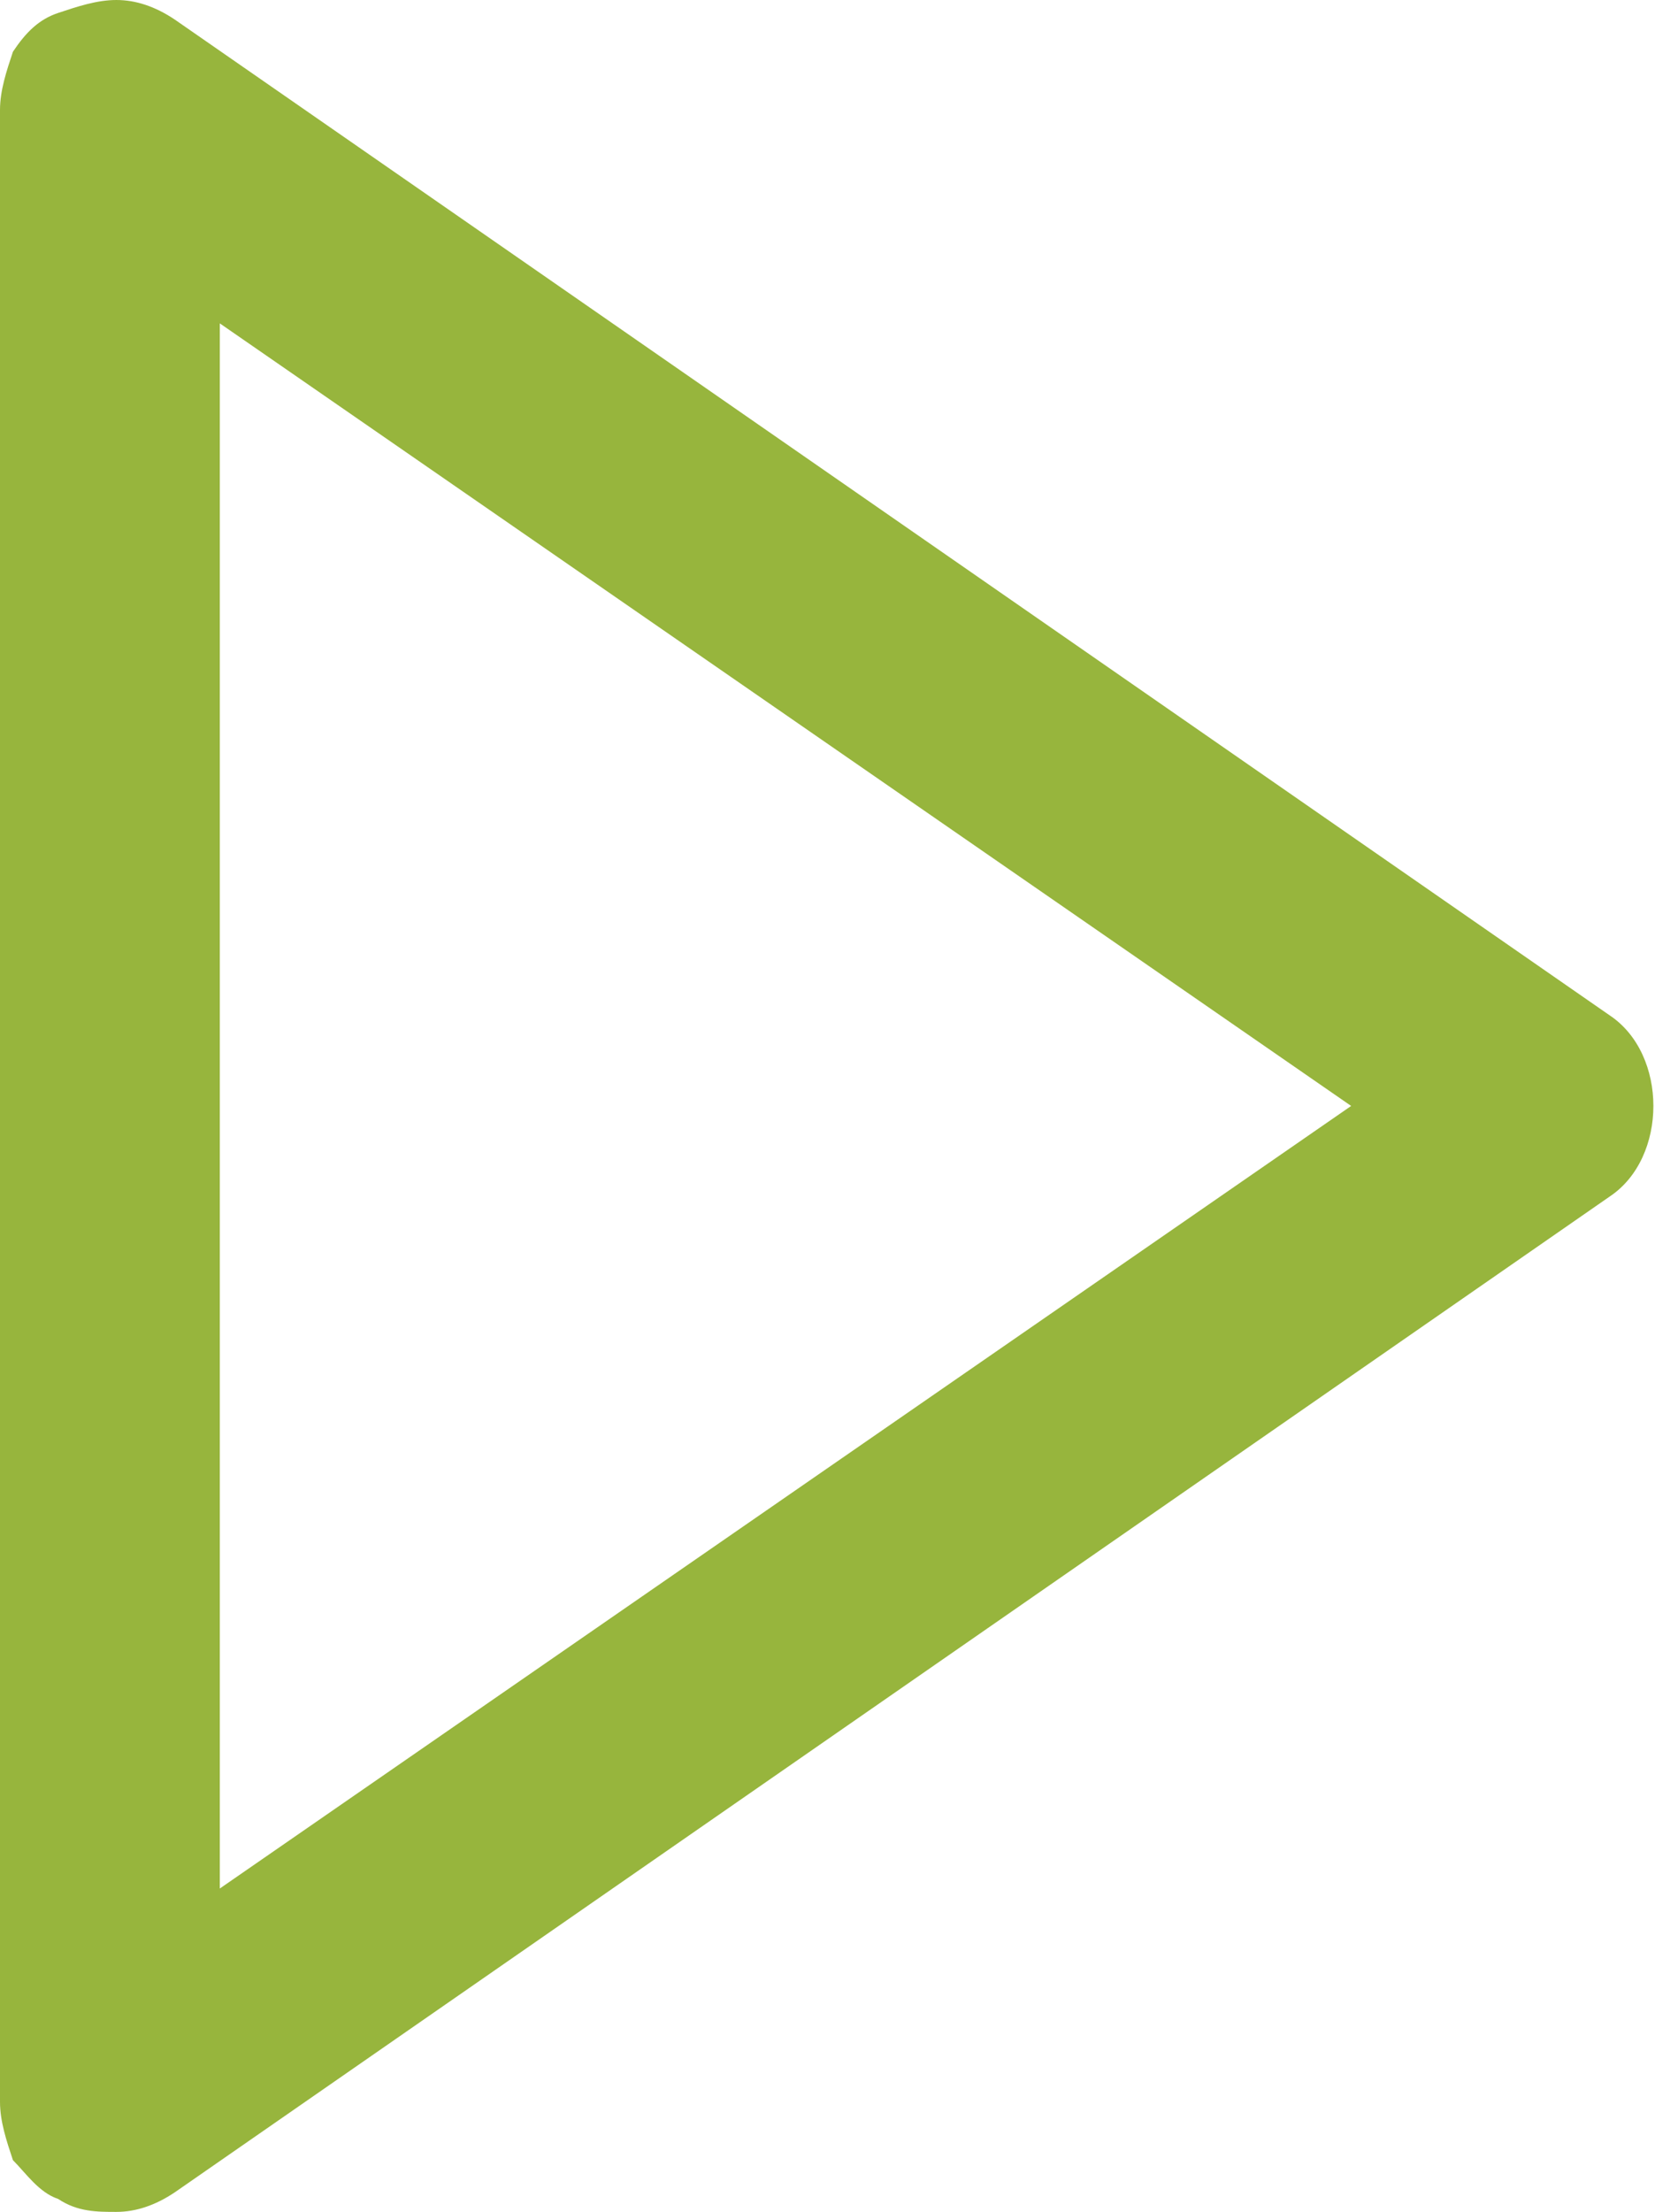 <?xml version="1.0" encoding="utf-8"?>
<!-- Generator: $$$/GeneralStr/196=Adobe Illustrator 27.6.0, SVG Export Plug-In . SVG Version: 6.00 Build 0)  -->
<svg version="1.1" id="Livello_1" xmlns="http://www.w3.org/2000/svg" xmlns:xlink="http://www.w3.org/1999/xlink" x="0px" y="0px"
	 viewBox="0 0 25.6 34.2" style="enable-background:new 0 0 25.6 34.2;" xml:space="preserve">
<style type="text/css">
	.st0{fill:#97B53D;}
</style>
<g id="bx:up-arrow">
	<path id="Vector" class="st0" d="M0,32.5V1.7c0-0.3,0.1-0.6,0.2-0.9c0.2-0.3,0.4-0.5,0.7-0.6S1.5,0,1.8,0c0.3,0,0.6,0.1,0.9,0.3
		l22.2,15.4c0.9,0.6,0.9,2.2,0,2.8L2.7,33.9c-0.3,0.2-0.6,0.3-0.9,0.3c-0.3,0-0.6,0-0.9-0.2c-0.3-0.1-0.5-0.4-0.7-0.6
		C0.1,33.1,0,32.8,0,32.5z M20.9,17.1L3.4,5v24.2L20.9,17.1z"/>
</g>
</svg>
